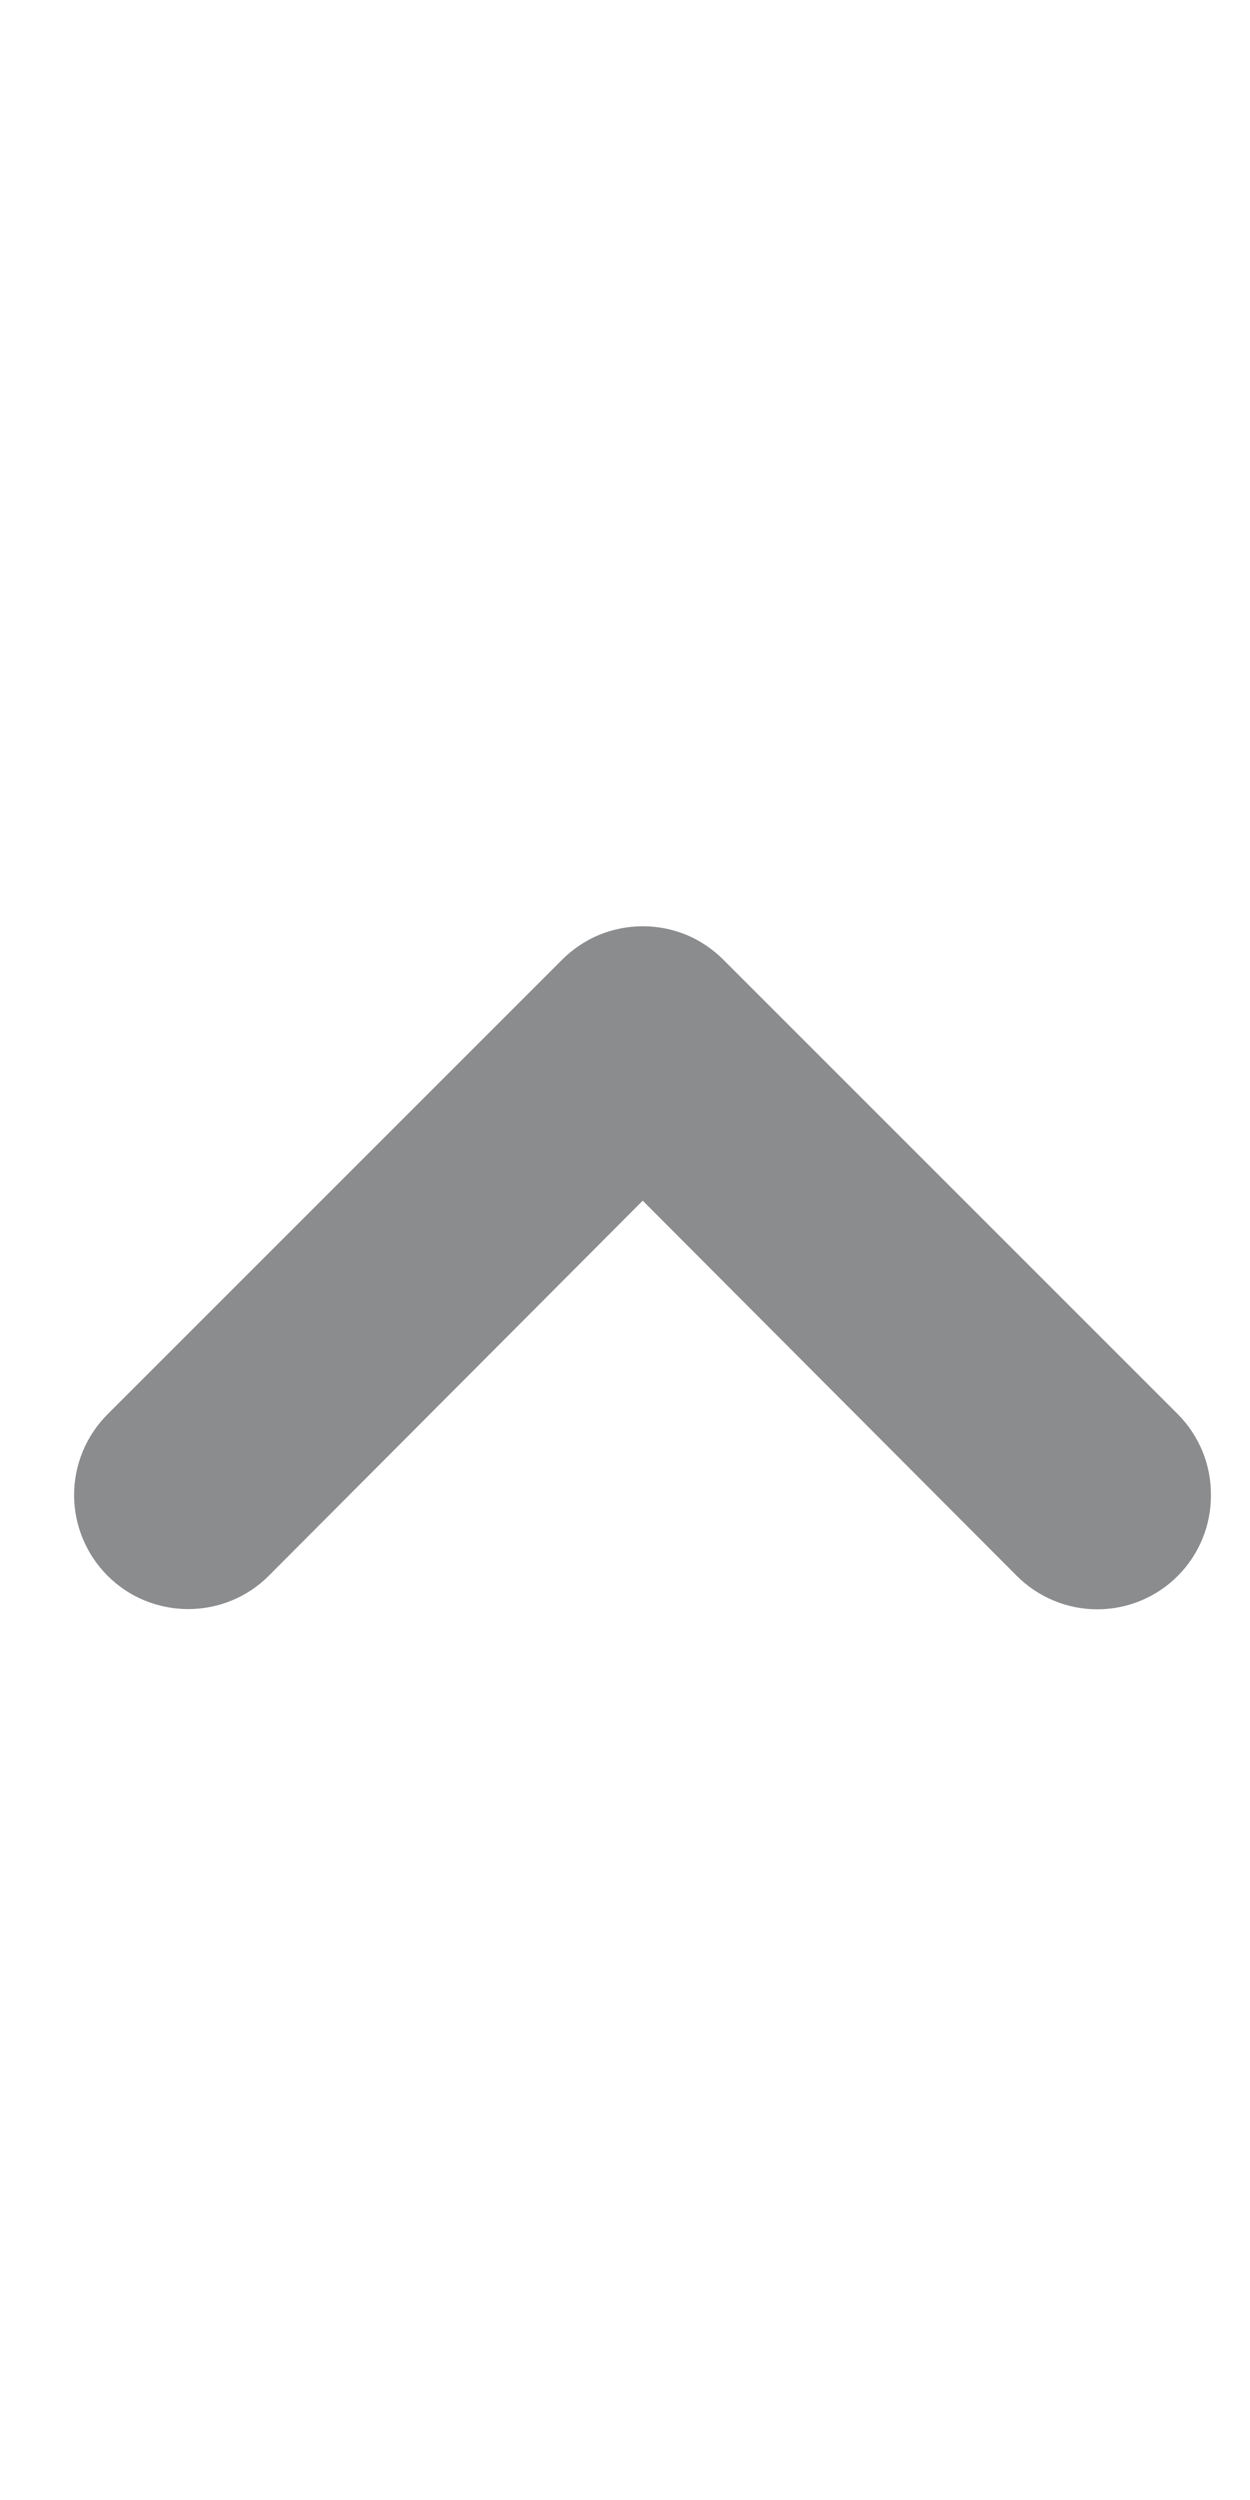 <svg width="1" height="2" viewBox="0 0 11 7" fill="none" xmlns="http://www.w3.org/2000/svg">
<path d="M10.656 5.656C10.657 5.788 10.632 5.918 10.582 6.04C10.532 6.162 10.459 6.273 10.366 6.366C10.274 6.46 10.163 6.534 10.041 6.585C9.919 6.636 9.788 6.662 9.656 6.662C9.524 6.662 9.394 6.636 9.272 6.585C9.15 6.534 9.039 6.46 8.946 6.366L5.656 3.066L2.366 6.366C2.178 6.555 1.923 6.66 1.656 6.66C1.525 6.66 1.394 6.634 1.272 6.584C1.15 6.534 1.04 6.46 0.946 6.366C0.853 6.273 0.779 6.162 0.729 6.041C0.678 5.919 0.652 5.788 0.652 5.656C0.652 5.39 0.758 5.135 0.946 4.946L4.946 0.946C5.039 0.853 5.15 0.778 5.272 0.727C5.394 0.677 5.524 0.651 5.656 0.651C5.788 0.651 5.919 0.677 6.041 0.727C6.163 0.778 6.273 0.853 6.366 0.946L10.366 4.946C10.459 5.04 10.532 5.151 10.582 5.272C10.632 5.394 10.657 5.525 10.656 5.656Z" fill="#8B8C8E"/>
</svg>
